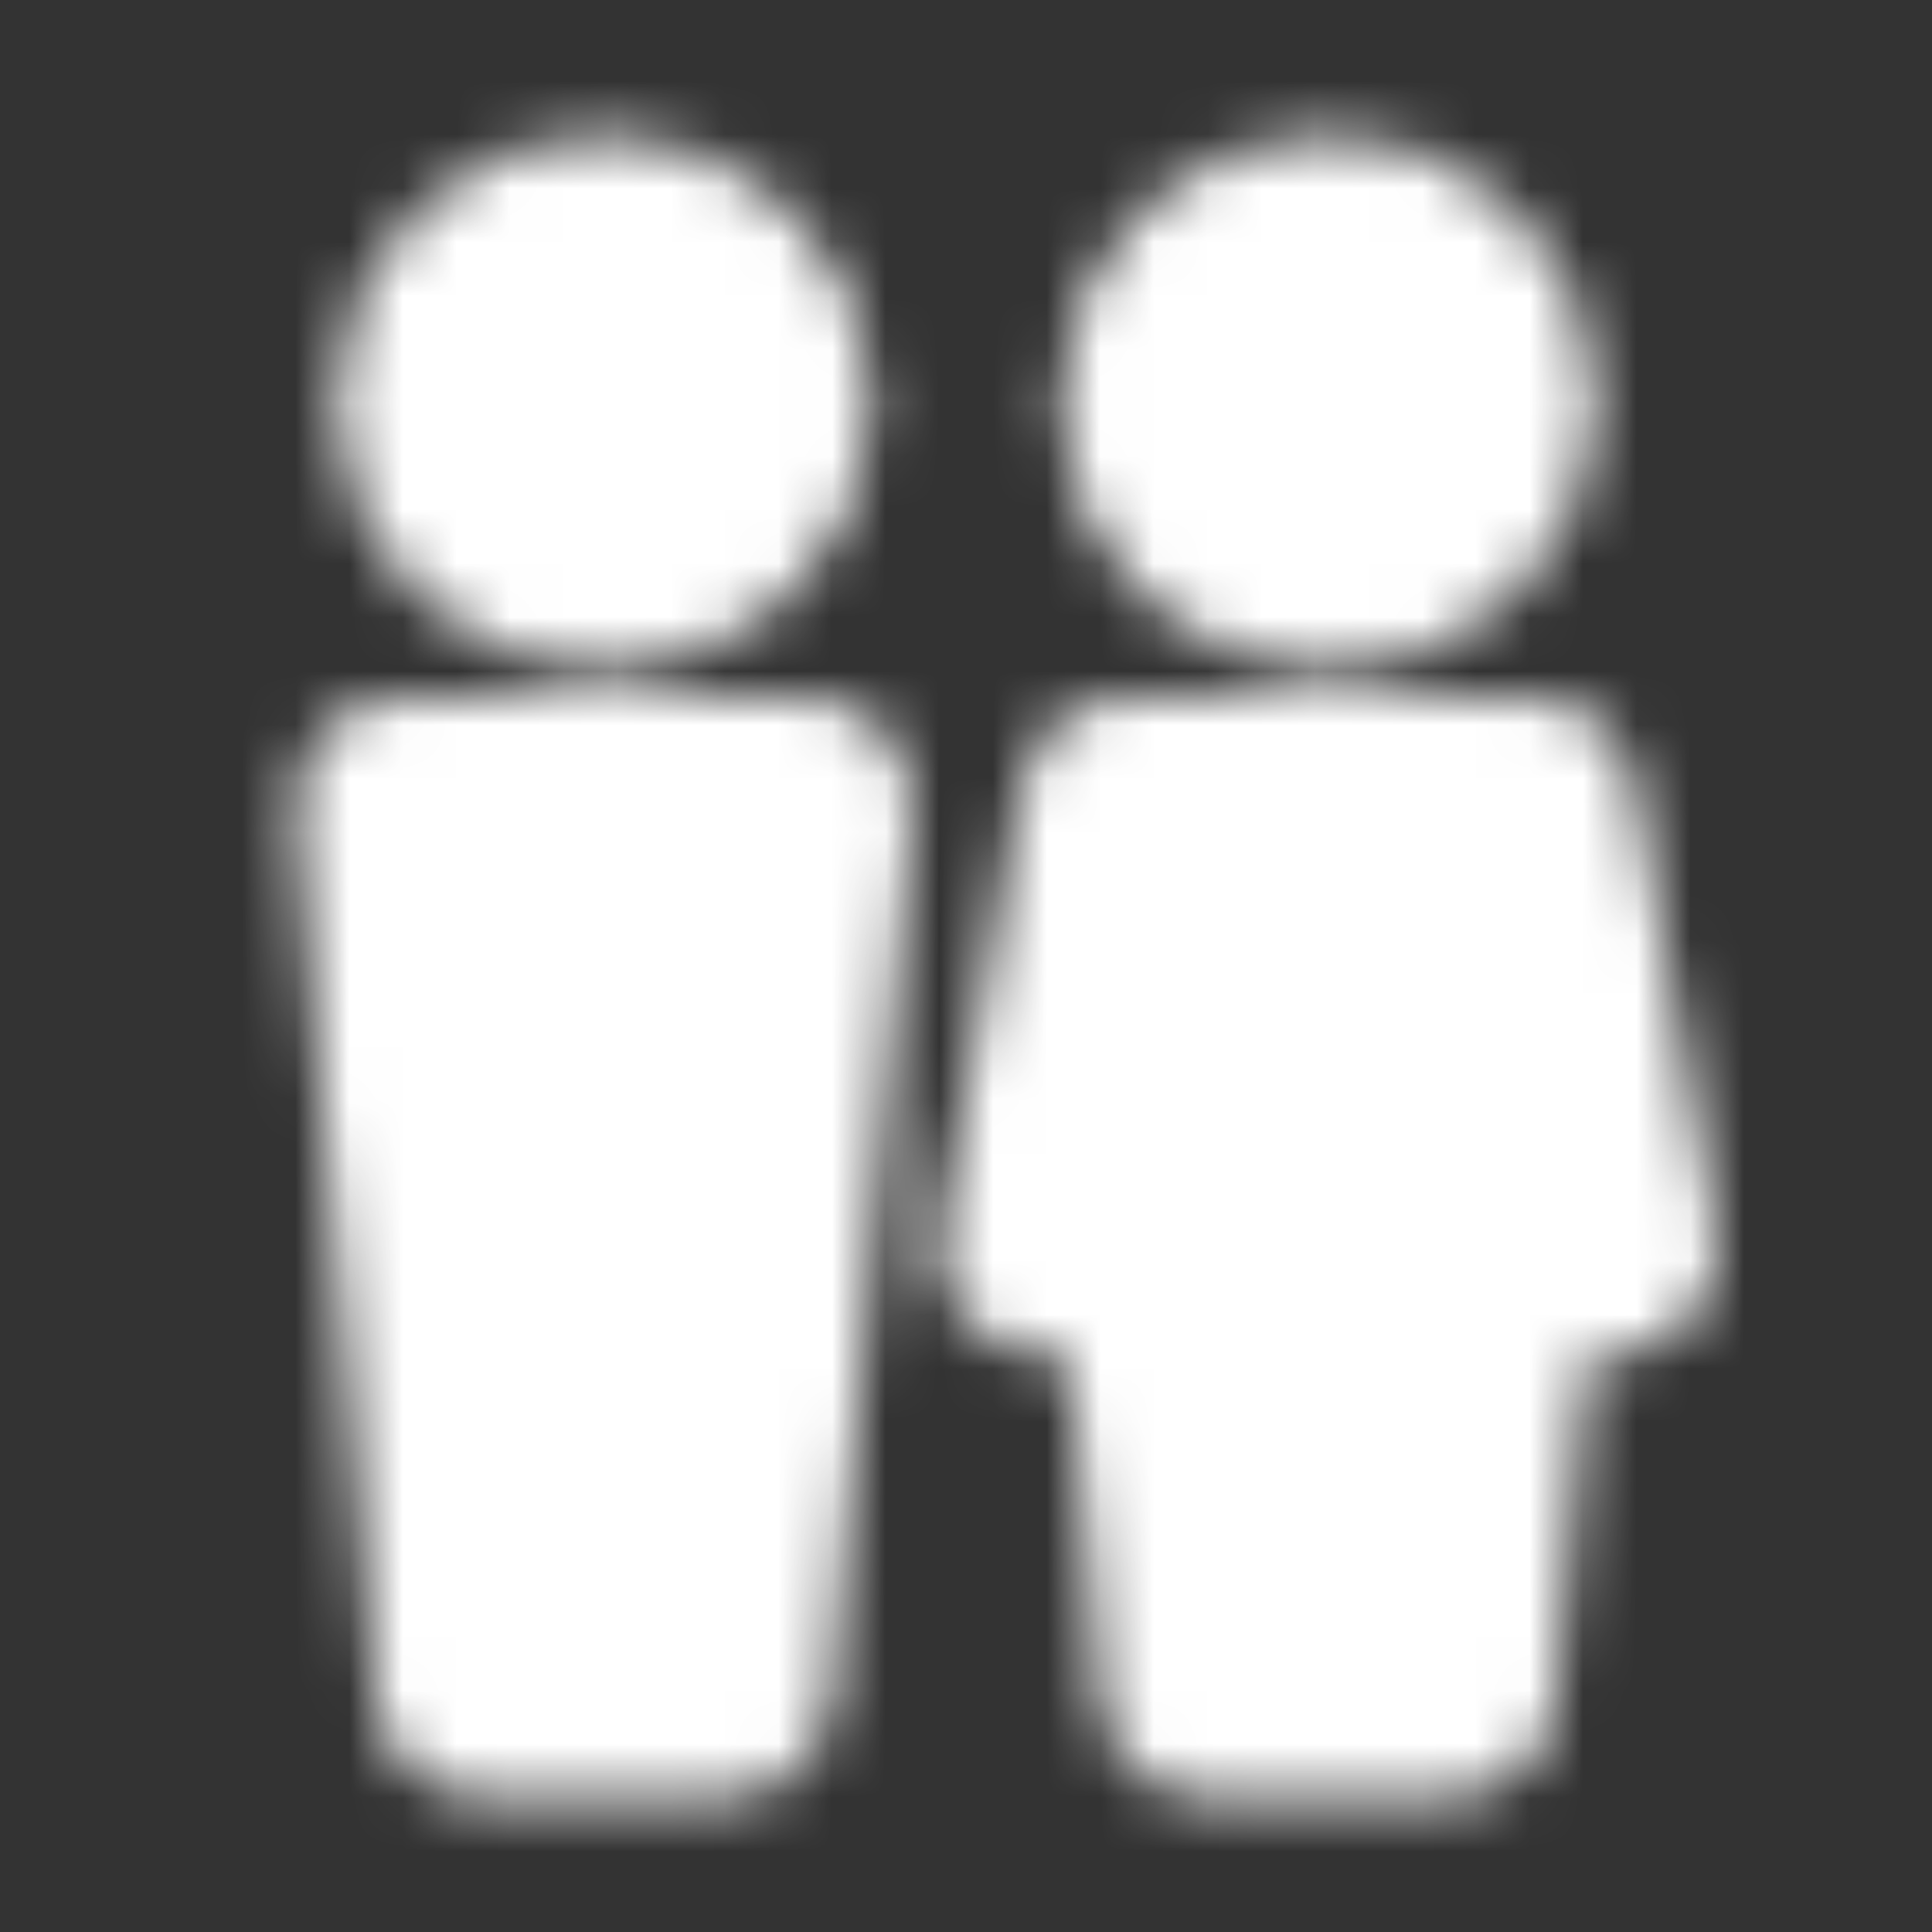<svg width="36" height="36" viewBox="0 0 36 36" fill="none" xmlns="http://www.w3.org/2000/svg">
<rect x="0" y="0" width="36" height="36" fill="#333333" stroke="none"/>
<mask id="mask0_555_1018" style="mask-type:luminance" maskUnits="userSpaceOnUse" x="5" y="2" width="27" height="32">
<path d="M11.25 10.5C12.907 10.5 14.25 9.157 14.25 7.5C14.25 5.843 12.907 4.5 11.25 4.5C9.593 4.5 8.25 5.843 8.25 7.5C8.25 9.157 9.593 10.5 11.25 10.5Z" fill="white" stroke="white" stroke-width="4" stroke-linecap="round" stroke-linejoin="round"/>
<path d="M24.75 10.5C26.407 10.5 27.75 9.157 27.75 7.5C27.75 5.843 26.407 4.5 24.75 4.5C23.093 4.5 21.75 5.843 21.75 7.5C21.75 9.157 23.093 10.5 24.75 10.5Z" fill="white" stroke="white" stroke-width="4" stroke-linecap="round" stroke-linejoin="round"/>
<path d="M7.5 15H15L13.5 31.5H9L7.5 15ZM21 15H28.5L30 23.25H27.75L27 31.5H22.5L21.75 23.25H19.5L21 15Z" fill="white" stroke="white" stroke-width="4" stroke-linecap="round" stroke-linejoin="round"/>
</mask>
<g mask="url(#mask0_555_1018)">
<path d="M0 0H36V36H0V0Z" fill="white"/>
</g>
</svg>
